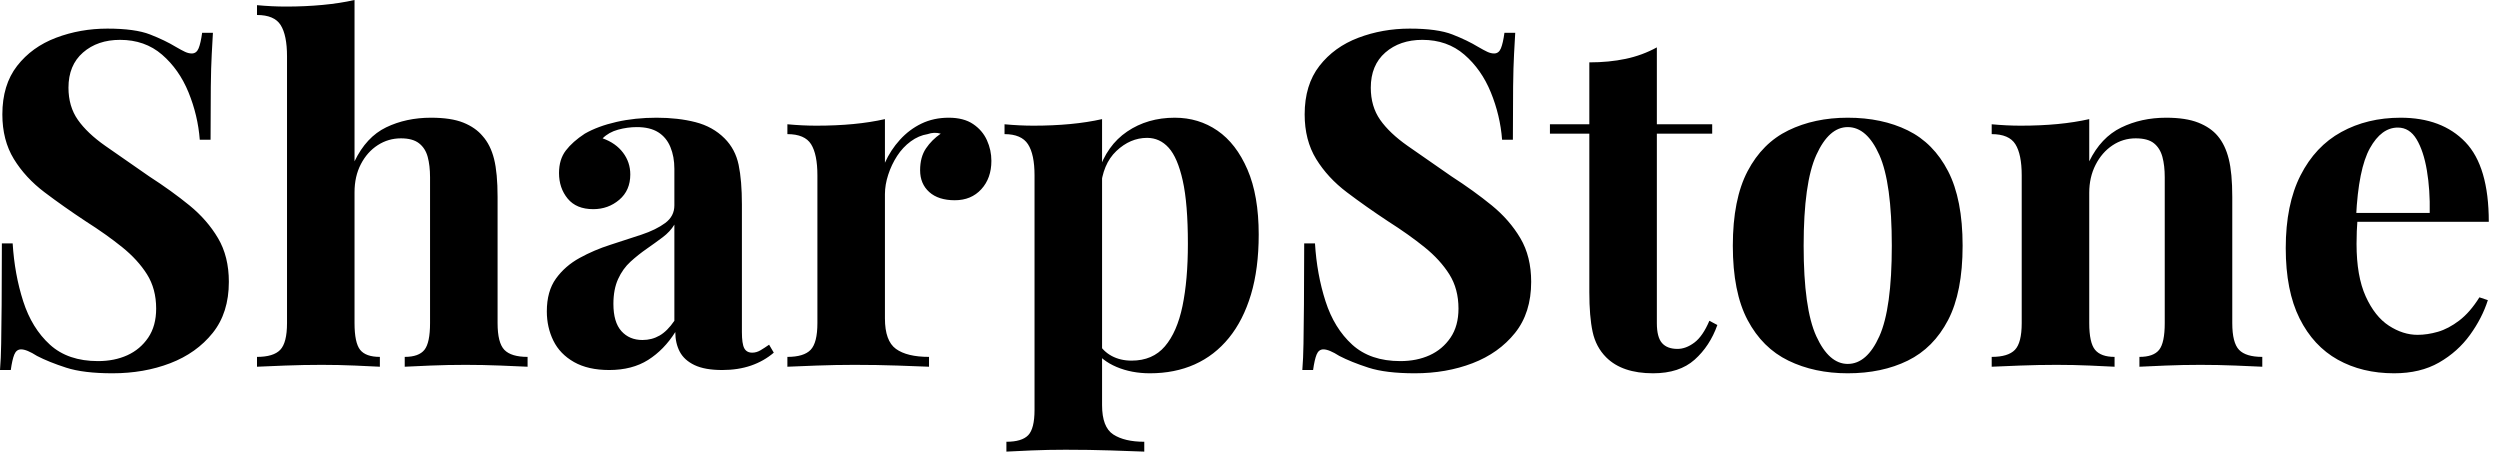 <svg baseProfile="full" height="28" version="1.1" viewBox="0 0 155 28" width="155" xmlns="http://www.w3.org/2000/svg" xmlns:ev="http://www.w3.org/2001/xml-events" xmlns:xlink="http://www.w3.org/1999/xlink"><defs /><g><path d="M8.258 1.774Q9.973 1.774 10.903 2.137Q11.834 2.501 12.503 2.908Q12.852 3.111 13.07 3.213Q13.288 3.315 13.491 3.315Q13.782 3.315 13.913 2.995Q14.044 2.675 14.131 2.035H14.8Q14.771 2.588 14.727 3.358Q14.683 4.129 14.669 5.379Q14.654 6.629 14.654 8.665H13.985Q13.869 7.153 13.288 5.728Q12.706 4.303 11.645 3.387Q10.584 2.471 9.043 2.471Q7.647 2.471 6.746 3.256Q5.844 4.042 5.844 5.437Q5.844 6.6 6.426 7.429Q7.007 8.258 8.127 9.043Q9.246 9.828 10.845 10.933Q12.241 11.834 13.346 12.735Q14.451 13.637 15.119 14.771Q15.788 15.904 15.788 17.475Q15.788 19.394 14.785 20.644Q13.782 21.894 12.154 22.519Q10.525 23.144 8.577 23.144Q6.775 23.144 5.699 22.795Q4.623 22.447 3.896 22.069Q3.256 21.661 2.908 21.661Q2.617 21.661 2.486 21.981Q2.355 22.301 2.268 22.941H1.599Q1.657 22.243 1.672 21.313Q1.686 20.382 1.701 18.885Q1.715 17.387 1.715 15.09H2.384Q2.501 17.009 3.038 18.681Q3.576 20.353 4.696 21.371Q5.815 22.388 7.676 22.388Q8.694 22.388 9.493 22.025Q10.293 21.661 10.787 20.935Q11.281 20.208 11.281 19.132Q11.281 17.911 10.714 17.009Q10.147 16.108 9.173 15.323Q8.199 14.538 6.92 13.724Q5.553 12.822 4.361 11.921Q3.169 11.02 2.457 9.857Q1.745 8.694 1.745 7.094Q1.745 5.263 2.66 4.085Q3.576 2.908 5.074 2.341Q6.571 1.774 8.258 1.774Z M23.58 0.0V10.002Q24.307 8.49 25.543 7.894Q26.779 7.298 28.32 7.298Q29.57 7.298 30.326 7.603Q31.082 7.909 31.518 8.432Q32.012 8.984 32.231 9.857Q32.449 10.729 32.449 12.212V20.033Q32.449 21.254 32.87 21.691Q33.292 22.127 34.309 22.127V22.737Q33.757 22.708 32.638 22.665Q31.518 22.621 30.471 22.621Q29.337 22.621 28.276 22.665Q27.215 22.708 26.692 22.737V22.127Q27.564 22.127 27.913 21.691Q28.262 21.254 28.262 20.033V10.991Q28.262 10.264 28.116 9.726Q27.971 9.188 27.578 8.883Q27.186 8.577 26.459 8.577Q25.674 8.577 25.02 8.999Q24.366 9.421 23.973 10.177Q23.58 10.933 23.58 11.921V20.033Q23.58 21.254 23.929 21.691Q24.278 22.127 25.151 22.127V22.737Q24.627 22.708 23.61 22.665Q22.592 22.621 21.545 22.621Q20.411 22.621 19.263 22.665Q18.114 22.708 17.533 22.737V22.127Q18.55 22.127 18.972 21.691Q19.394 21.254 19.394 20.033V3.489Q19.394 2.181 19.001 1.556Q18.609 0.93 17.533 0.93V0.32Q18.463 0.407 19.335 0.407Q20.528 0.407 21.603 0.305Q22.679 0.204 23.58 0.0Z M39.369 22.941Q38.06 22.941 37.188 22.447Q36.316 21.952 35.909 21.124Q35.502 20.295 35.502 19.306Q35.502 18.056 36.069 17.271Q36.636 16.486 37.537 15.992Q38.438 15.497 39.441 15.178Q40.444 14.858 41.36 14.552Q42.276 14.247 42.843 13.826Q43.41 13.404 43.41 12.735V10.467Q43.41 9.711 43.163 9.115Q42.916 8.519 42.407 8.199Q41.898 7.88 41.084 7.88Q40.503 7.88 39.921 8.039Q39.34 8.199 38.962 8.577Q39.776 8.868 40.226 9.464Q40.677 10.06 40.677 10.816Q40.677 11.805 39.994 12.386Q39.31 12.968 38.38 12.968Q37.333 12.968 36.795 12.314Q36.258 11.659 36.258 10.729Q36.258 9.886 36.679 9.333Q37.101 8.781 37.857 8.287Q38.671 7.821 39.819 7.56Q40.968 7.298 42.305 7.298Q43.643 7.298 44.719 7.574Q45.794 7.85 46.521 8.577Q47.19 9.246 47.394 10.22Q47.597 11.194 47.597 12.677V20.586Q47.597 21.313 47.742 21.589Q47.888 21.865 48.237 21.865Q48.498 21.865 48.746 21.72Q48.993 21.574 49.283 21.371L49.574 21.865Q48.964 22.388 48.164 22.665Q47.364 22.941 46.376 22.941Q45.3 22.941 44.66 22.636Q44.021 22.33 43.745 21.807Q43.468 21.283 43.468 20.586Q42.771 21.691 41.782 22.316Q40.793 22.941 39.369 22.941ZM41.433 21.08Q42.015 21.08 42.494 20.804Q42.974 20.528 43.41 19.888V13.927Q43.148 14.363 42.683 14.712Q42.218 15.061 41.695 15.425Q41.171 15.788 40.692 16.224Q40.212 16.66 39.921 17.3Q39.63 17.94 39.63 18.841Q39.63 19.975 40.125 20.528Q40.619 21.08 41.433 21.08Z M60.42 7.298Q61.35 7.298 61.931 7.691Q62.513 8.083 62.789 8.694Q63.065 9.304 63.065 9.973Q63.065 11.049 62.44 11.732Q61.815 12.415 60.798 12.415Q59.78 12.415 59.213 11.907Q58.646 11.398 58.646 10.555Q58.646 9.74 59.009 9.202Q59.373 8.665 59.925 8.287Q59.518 8.17 59.111 8.316Q58.559 8.403 58.064 8.766Q57.57 9.13 57.221 9.668Q56.872 10.206 56.669 10.831Q56.465 11.456 56.465 12.037V19.742Q56.465 21.138 57.148 21.632Q57.832 22.127 59.198 22.127V22.737Q58.53 22.708 57.25 22.665Q55.971 22.621 54.575 22.621Q53.412 22.621 52.22 22.665Q51.028 22.708 50.417 22.737V22.127Q51.435 22.127 51.857 21.691Q52.278 21.254 52.278 20.033V10.874Q52.278 9.566 51.886 8.941Q51.493 8.316 50.417 8.316V7.705Q51.348 7.792 52.22 7.792Q53.441 7.792 54.503 7.691Q55.564 7.589 56.465 7.385V10.089Q56.814 9.304 57.396 8.665Q57.977 8.025 58.733 7.661Q59.489 7.298 60.42 7.298Z M69.927 7.385V25.121Q69.927 26.488 70.625 26.939Q71.323 27.389 72.544 27.389V28Q71.788 27.971 70.465 27.927Q69.142 27.884 67.659 27.884Q66.584 27.884 65.551 27.927Q64.519 27.971 63.996 28V27.389Q64.955 27.389 65.348 26.982Q65.74 26.575 65.74 25.412V10.874Q65.74 9.566 65.333 8.941Q64.926 8.316 63.88 8.316V7.705Q64.81 7.792 65.682 7.792Q66.874 7.792 67.95 7.691Q69.026 7.589 69.927 7.385ZM74.434 7.298Q75.917 7.298 77.08 8.098Q78.243 8.897 78.941 10.511Q79.639 12.125 79.639 14.538Q79.639 16.66 79.159 18.26Q78.679 19.859 77.792 20.949Q76.906 22.039 75.67 22.592Q74.434 23.144 72.893 23.144Q71.759 23.144 70.829 22.752Q69.898 22.359 69.404 21.632L69.695 21.254Q69.985 21.778 70.523 22.069Q71.061 22.359 71.759 22.359Q73.067 22.359 73.823 21.472Q74.579 20.586 74.914 18.972Q75.248 17.358 75.248 15.119Q75.248 12.619 74.928 11.194Q74.609 9.769 74.056 9.159Q73.504 8.548 72.719 8.548Q71.672 8.548 70.814 9.362Q69.956 10.177 69.84 11.688L69.695 10.671Q70.218 9.013 71.483 8.156Q72.748 7.298 74.434 7.298Z M89.001 1.774Q90.717 1.774 91.647 2.137Q92.577 2.501 93.246 2.908Q93.595 3.111 93.813 3.213Q94.031 3.315 94.235 3.315Q94.525 3.315 94.656 2.995Q94.787 2.675 94.874 2.035H95.543Q95.514 2.588 95.47 3.358Q95.427 4.129 95.412 5.379Q95.398 6.629 95.398 8.665H94.729Q94.613 7.153 94.031 5.728Q93.45 4.303 92.388 3.387Q91.327 2.471 89.786 2.471Q88.39 2.471 87.489 3.256Q86.588 4.042 86.588 5.437Q86.588 6.6 87.169 7.429Q87.751 8.258 88.87 9.043Q89.99 9.828 91.589 10.933Q92.984 11.834 94.089 12.735Q95.194 13.637 95.863 14.771Q96.532 15.904 96.532 17.475Q96.532 19.394 95.529 20.644Q94.525 21.894 92.897 22.519Q91.269 23.144 89.321 23.144Q87.518 23.144 86.442 22.795Q85.367 22.447 84.64 22.069Q84.0 21.661 83.651 21.661Q83.36 21.661 83.229 21.981Q83.099 22.301 83.011 22.941H82.343Q82.401 22.243 82.415 21.313Q82.43 20.382 82.444 18.885Q82.459 17.387 82.459 15.09H83.128Q83.244 17.009 83.782 18.681Q84.32 20.353 85.439 21.371Q86.559 22.388 88.42 22.388Q89.437 22.388 90.237 22.025Q91.036 21.661 91.531 20.935Q92.025 20.208 92.025 19.132Q92.025 17.911 91.458 17.009Q90.891 16.108 89.917 15.323Q88.943 14.538 87.664 13.724Q86.297 12.822 85.105 11.921Q83.913 11.02 83.2 9.857Q82.488 8.694 82.488 7.094Q82.488 5.263 83.404 4.085Q84.32 2.908 85.817 2.341Q87.315 1.774 89.001 1.774Z M104.324 2.937V7.705H107.755V8.287H104.324V20.033Q104.324 20.906 104.644 21.269Q104.964 21.632 105.603 21.632Q106.127 21.632 106.65 21.24Q107.173 20.847 107.58 19.888L108.075 20.15Q107.61 21.458 106.665 22.301Q105.72 23.144 104.091 23.144Q103.132 23.144 102.405 22.897Q101.678 22.65 101.184 22.156Q100.544 21.516 100.341 20.571Q100.137 19.626 100.137 18.114V8.287H97.695V7.705H100.137V3.867Q101.358 3.867 102.39 3.649Q103.423 3.431 104.324 2.937Z M116.158 7.298Q118.28 7.298 119.88 8.083Q121.479 8.868 122.38 10.613Q123.281 12.357 123.281 15.236Q123.281 18.114 122.38 19.844Q121.479 21.574 119.88 22.359Q118.28 23.144 116.158 23.144Q114.093 23.144 112.48 22.359Q110.866 21.574 109.95 19.844Q109.034 18.114 109.034 15.236Q109.034 12.357 109.95 10.613Q110.866 8.868 112.48 8.083Q114.093 7.298 116.158 7.298ZM116.158 7.88Q114.995 7.88 114.21 9.61Q113.425 11.34 113.425 15.236Q113.425 19.132 114.21 20.847Q114.995 22.563 116.158 22.563Q117.35 22.563 118.12 20.847Q118.891 19.132 118.891 15.236Q118.891 11.34 118.12 9.61Q117.35 7.88 116.158 7.88Z M135.9 7.298Q137.121 7.298 137.892 7.603Q138.663 7.909 139.099 8.432Q139.564 8.984 139.782 9.857Q140.0 10.729 140.0 12.212V20.033Q140.0 21.254 140.422 21.691Q140.843 22.127 141.861 22.127V22.737Q141.308 22.708 140.204 22.665Q139.099 22.621 138.023 22.621Q136.918 22.621 135.857 22.665Q134.795 22.708 134.243 22.737V22.127Q135.115 22.127 135.464 21.691Q135.813 21.254 135.813 20.033V10.991Q135.813 10.264 135.668 9.726Q135.522 9.188 135.144 8.883Q134.766 8.577 134.01 8.577Q133.225 8.577 132.571 9.013Q131.917 9.45 131.524 10.22Q131.132 10.991 131.132 11.95V20.033Q131.132 21.254 131.495 21.691Q131.859 22.127 132.702 22.127V22.737Q132.179 22.708 131.175 22.665Q130.172 22.621 129.097 22.621Q127.992 22.621 126.829 22.665Q125.666 22.708 125.084 22.737V22.127Q126.102 22.127 126.523 21.691Q126.945 21.254 126.945 20.033V10.874Q126.945 9.566 126.552 8.941Q126.16 8.316 125.084 8.316V7.705Q126.015 7.792 126.887 7.792Q128.108 7.792 129.169 7.691Q130.231 7.589 131.132 7.385V10.002Q131.859 8.519 133.109 7.909Q134.359 7.298 135.9 7.298Z M150.438 7.298Q152.997 7.298 154.451 8.81Q155.904 10.322 155.904 13.753H146.339L146.28 13.2H152.241Q152.27 11.776 152.066 10.569Q151.863 9.362 151.427 8.636Q150.991 7.909 150.264 7.909Q149.246 7.909 148.534 9.188Q147.821 10.467 147.676 13.433L147.763 13.607Q147.734 13.956 147.72 14.334Q147.705 14.712 147.705 15.119Q147.705 17.126 148.272 18.376Q148.839 19.626 149.711 20.193Q150.584 20.76 151.485 20.76Q152.096 20.76 152.75 20.571Q153.404 20.382 154.073 19.873Q154.741 19.364 155.323 18.434L155.846 18.609Q155.497 19.713 154.741 20.76Q153.985 21.807 152.822 22.476Q151.659 23.144 150.031 23.144Q148.054 23.144 146.542 22.301Q145.03 21.458 144.172 19.742Q143.315 18.027 143.315 15.381Q143.315 12.677 144.231 10.874Q145.146 9.072 146.76 8.185Q148.374 7.298 150.438 7.298Z " fill="rgb(0,0,0)" transform="translate(-1.599, 0)" /></g></svg>
